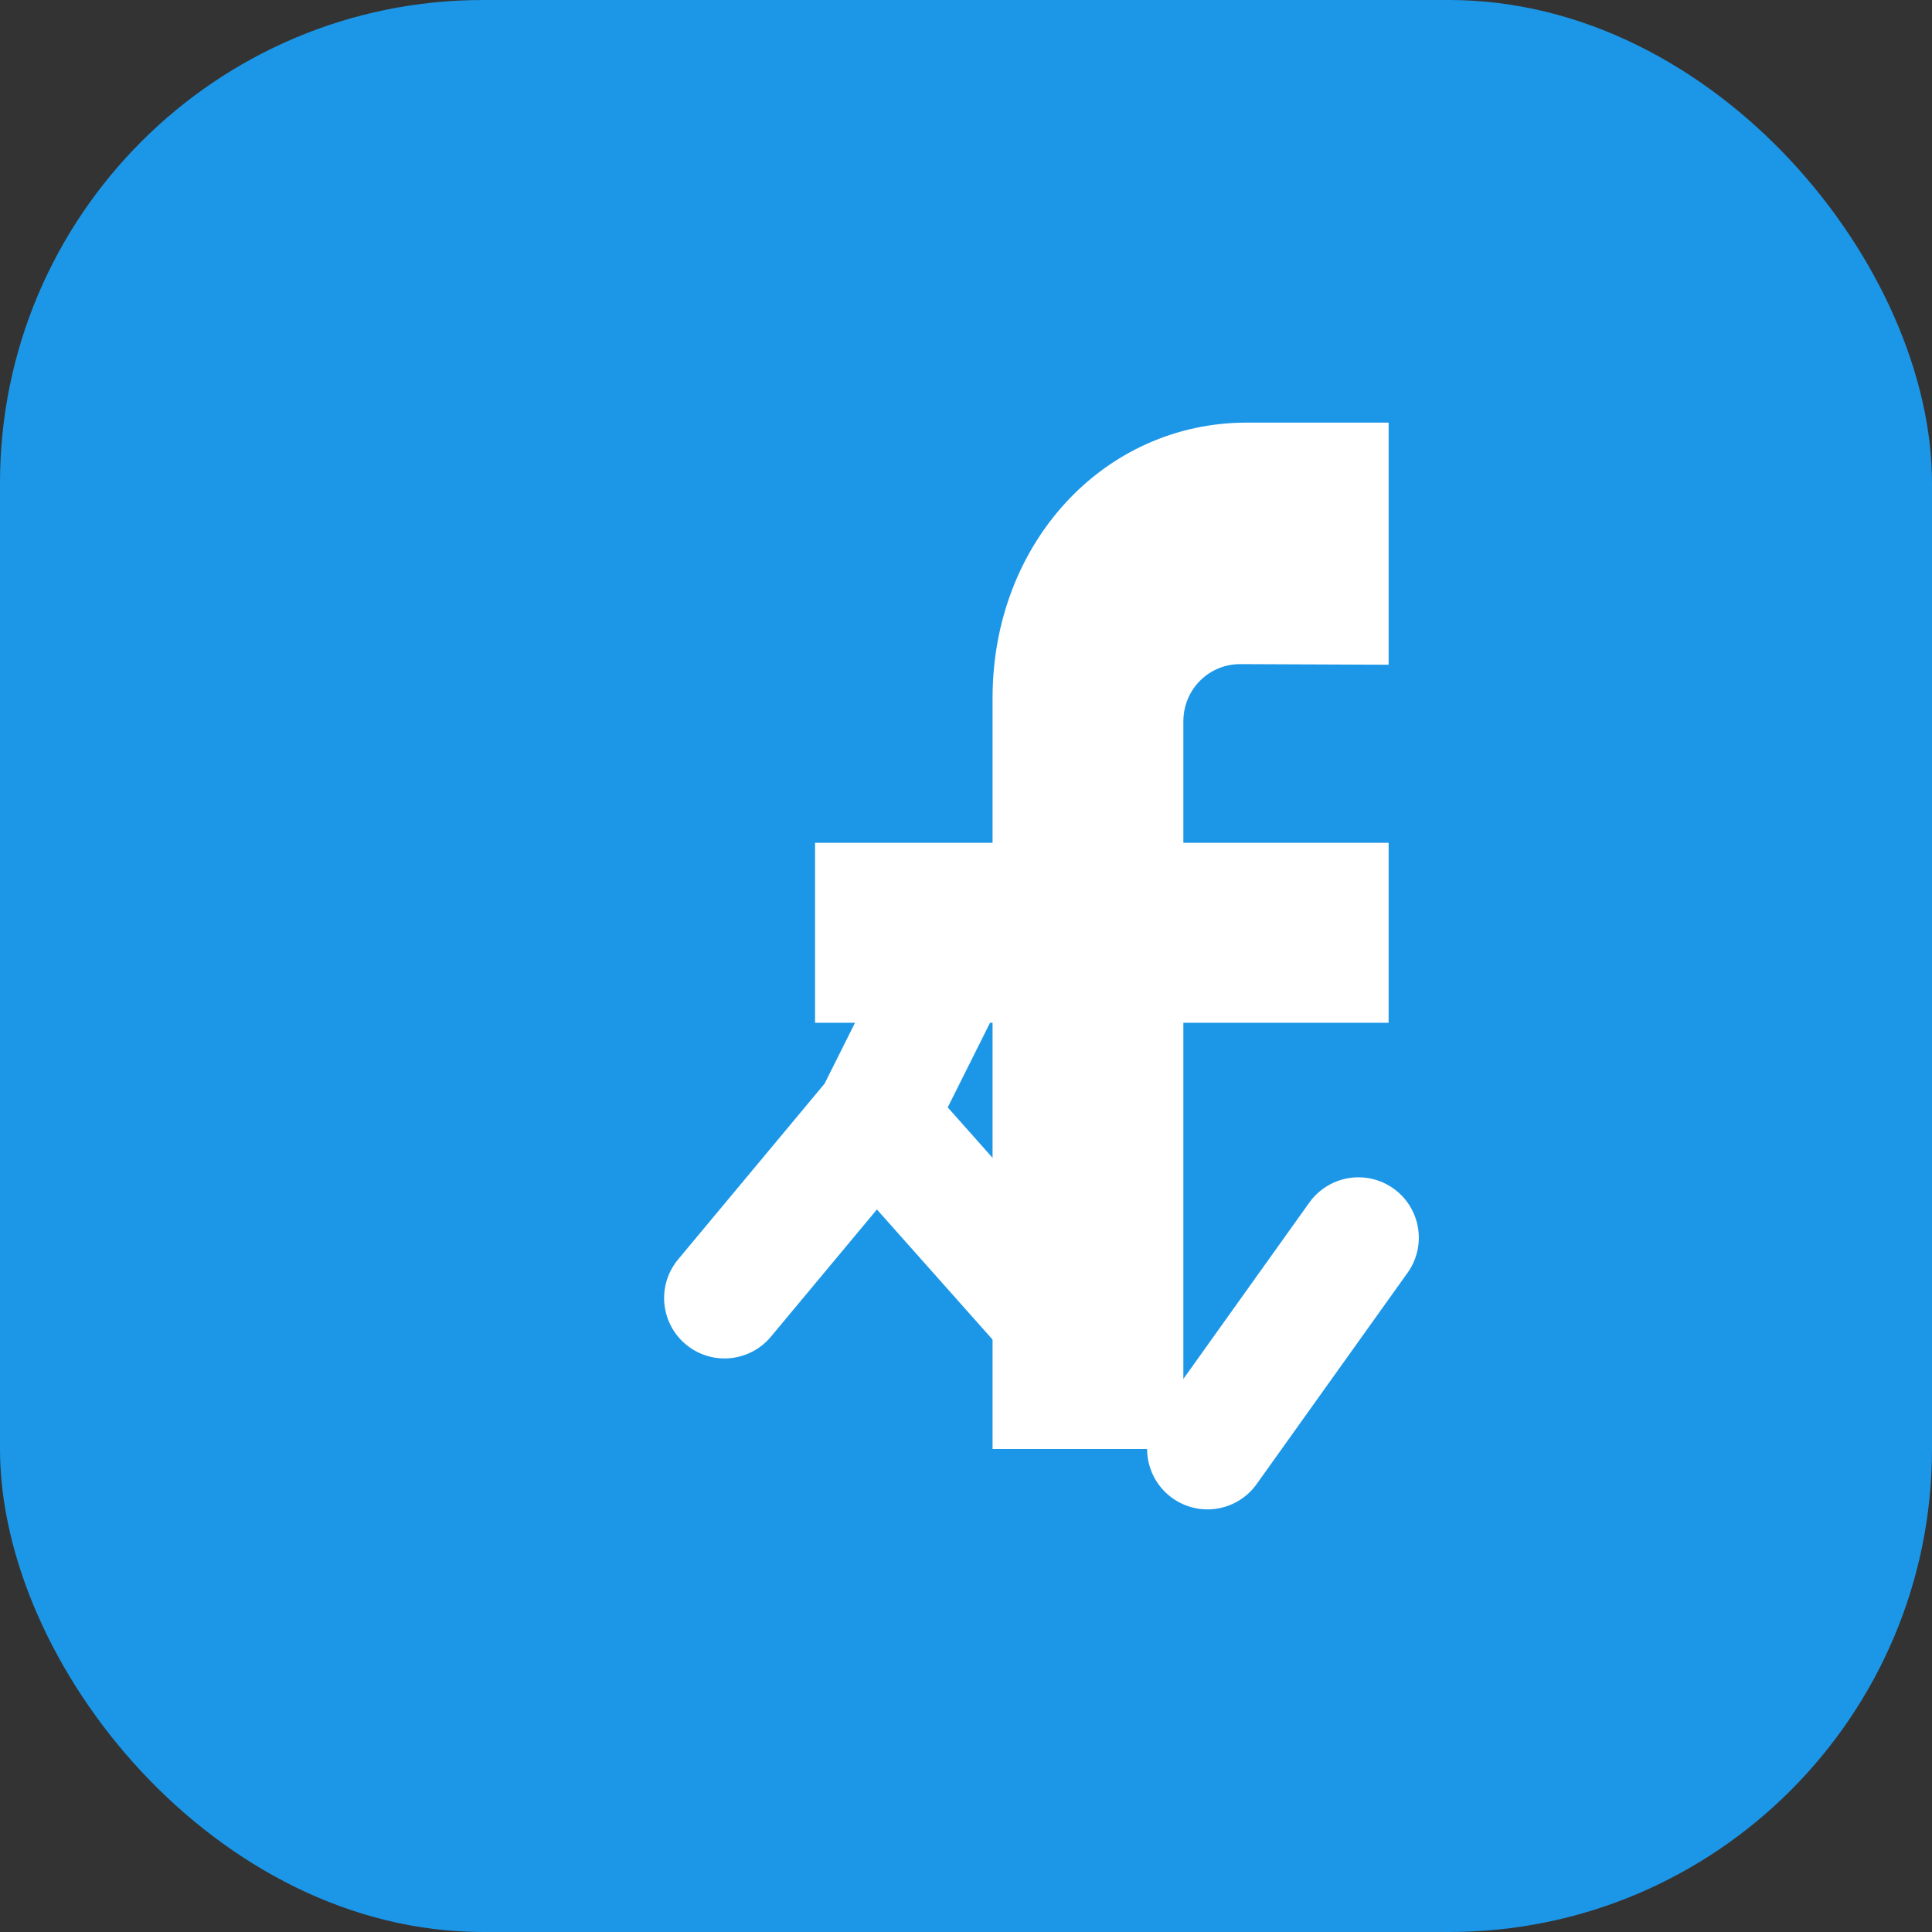<svg width="32" height="32" viewBox="0 0 32 32" fill="none" xmlns="http://www.w3.org/2000/svg">
  <rect x="0" y="0" width="32" height="32" fill="#333333" stroke="none"/>
  <rect width="32" height="32" rx="8" fill="#1c97e8"/>
  <path d="M23 11.01L20.54 11C20.02 11 19.6 11.42 19.6 11.95V13.96H23V16.94H19.6V24H16.44V16.94H13.5V13.96H16.44V11.56C16.44 8.99 18.29 7 20.65 7H23V11.01Z" fill="white"/>
  <path d="M12 21.5L14.5 18.5M14.5 18.5L18.5 23M14.5 18.5L16 15.5" stroke="white" stroke-width="2" stroke-linecap="round" stroke-linejoin="round"/>
  <path d="M20 24L22.5 20.5" stroke="white" stroke-width="2" stroke-linecap="round"/>
</svg>